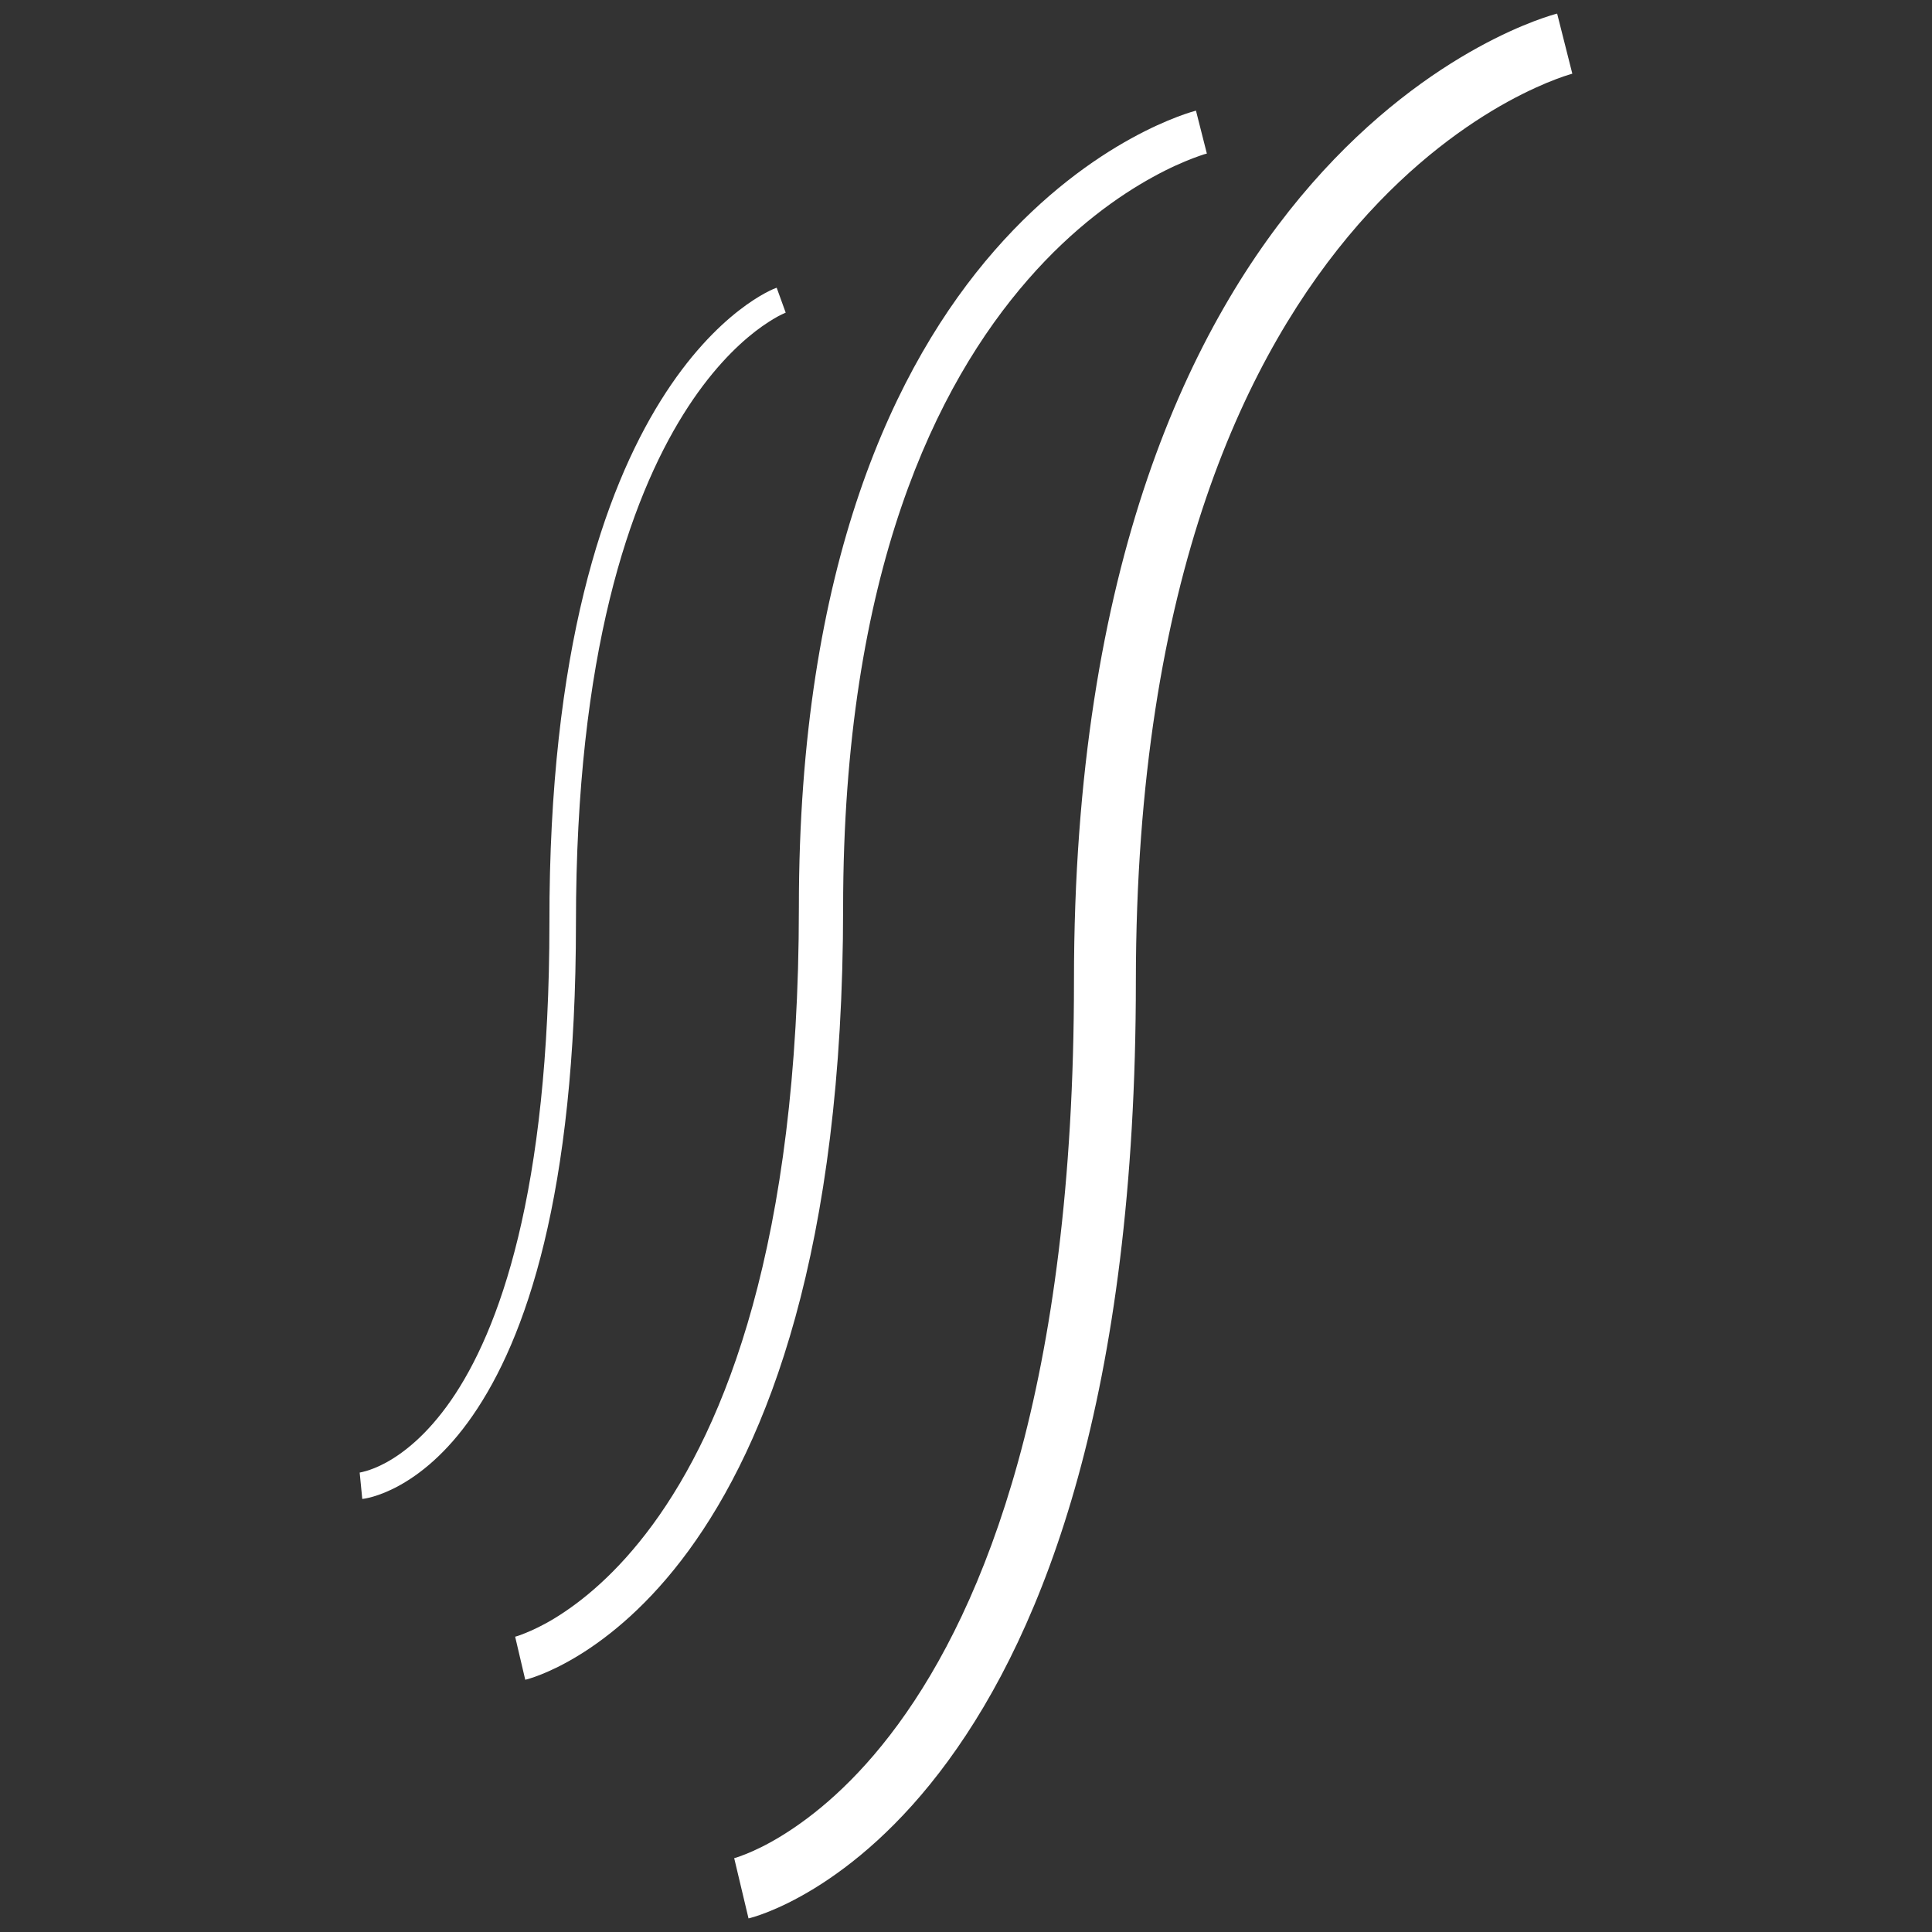 <?xml version="1.0" encoding="UTF-8" standalone="no"?>
<!DOCTYPE svg PUBLIC "-//W3C//DTD SVG 1.1//EN" "http://www.w3.org/Graphics/SVG/1.1/DTD/svg11.dtd">
<svg version="1.1" xmlns:xl="http://www.w3.org/1999/xlink" xmlns="http://www.w3.org/2000/svg" xmlns:dc="http://purl.org/dc/elements/1.1/" viewBox="0 0 142 142" width="142" height="142">
  <rect x="0" y="0" width="142" height="142" fill="#333333" stroke="none"/>
  <defs/>
  <g id="LogoGraphicWhite" stroke-opacity="1" fill="none" stroke="none" stroke-dasharray="none" fill-opacity="1">
    <title>LogoGraphicWhite</title>
    <g id="LogoGraphicWhite_Layer_1">
      <title>Layer 1</title>
      <g id="Group_2">
        <g id="Graphic_5">
          <path d="M 38.603 123.46 L 38.612 123.463 Z M 37.862 120.294 L 37.871 120.294 C 37.889 120.289 37.933 120.277 38 120.255 C 38.12 120.217 38.323 120.154 38.579 120.043 C 39.105 119.832 39.887 119.483 40.84 118.895 C 42.739 117.724 45.333 115.661 47.973 112.058 C 53.247 104.863 58.71 91.448 58.717 66.701 C 58.71 41.438 65.822 26.736 73.099 18.411 C 80.373 10.083 87.69 8.189 87.902 8.132 L 88.703 11.287 C 88.703 11.287 88.653 11.301 88.473 11.35 C 88.301 11.409 88.031 11.499 87.684 11.631 C 86.986 11.9 85.956 12.334 84.721 13.019 C 82.245 14.38 78.902 16.707 75.551 20.553 C 68.846 28.237 61.978 42.027 61.968 66.701 C 61.968 91.899 56.388 106.074 50.604 113.98 C 44.825 121.88 38.895 123.4 38.605 123.46 Z" fill="white"/>
        </g>
        <g id="Graphic_4">
          <path d="M 53.962 136.571 C 53.989 136.564 54.039 136.55 54.117 136.53 C 54.252 136.48 54.492 136.406 54.797 136.281 C 55.419 136.035 56.346 135.61 57.476 134.912 C 59.739 133.52 62.854 131.052 66.011 126.735 C 72.332 118.102 78.936 101.957 78.936 72.098 C 78.927 41.504 87.546 23.645 96.396 13.519 C 105.243 3.395 114.151 1.073 114.448 1 L 115.564 5.416 C 115.564 5.416 115.564 5.416 115.533 5.425 C 115.487 5.441 115.411 5.459 115.311 5.493 C 115.103 5.551 114.78 5.662 114.361 5.821 C 113.53 6.134 112.305 6.663 110.822 7.475 C 107.853 9.109 103.857 11.9 99.823 16.514 C 91.784 25.746 83.504 42.33 83.485 72.098 C 83.485 102.6 76.728 119.801 69.686 129.42 C 62.649 139.052 55.399 140.922 55.015 141 Z" fill="white"/>
        </g>
        <g id="Graphic_3">
          <path d="M 26.436 108.231 C 26.436 108.231 26.436 108.231 26.513 108.217 C 26.598 108.199 26.726 108.169 26.897 108.122 C 27.236 108.024 27.746 107.842 28.377 107.498 C 29.636 106.807 31.362 105.494 33.143 102.933 C 36.682 97.823 40.382 87.678 40.382 67.813 C 40.321 27.622 56.693 21.238 57.086 21.15 L 57.748 22.98 C 57.748 22.984 57.732 22.984 57.628 23.034 C 57.535 23.075 57.384 23.142 57.187 23.249 C 56.796 23.464 56.217 23.816 55.503 24.364 C 54.089 25.462 52.158 27.347 50.211 30.475 C 46.321 36.721 42.332 47.962 42.332 67.814 C 42.332 87.908 38.612 98.45 34.741 104.044 C 30.879 109.646 26.829 110.162 26.626 110.17 Z" fill="white"/>
        </g>
      </g>
    </g>
  </g>
</svg>

